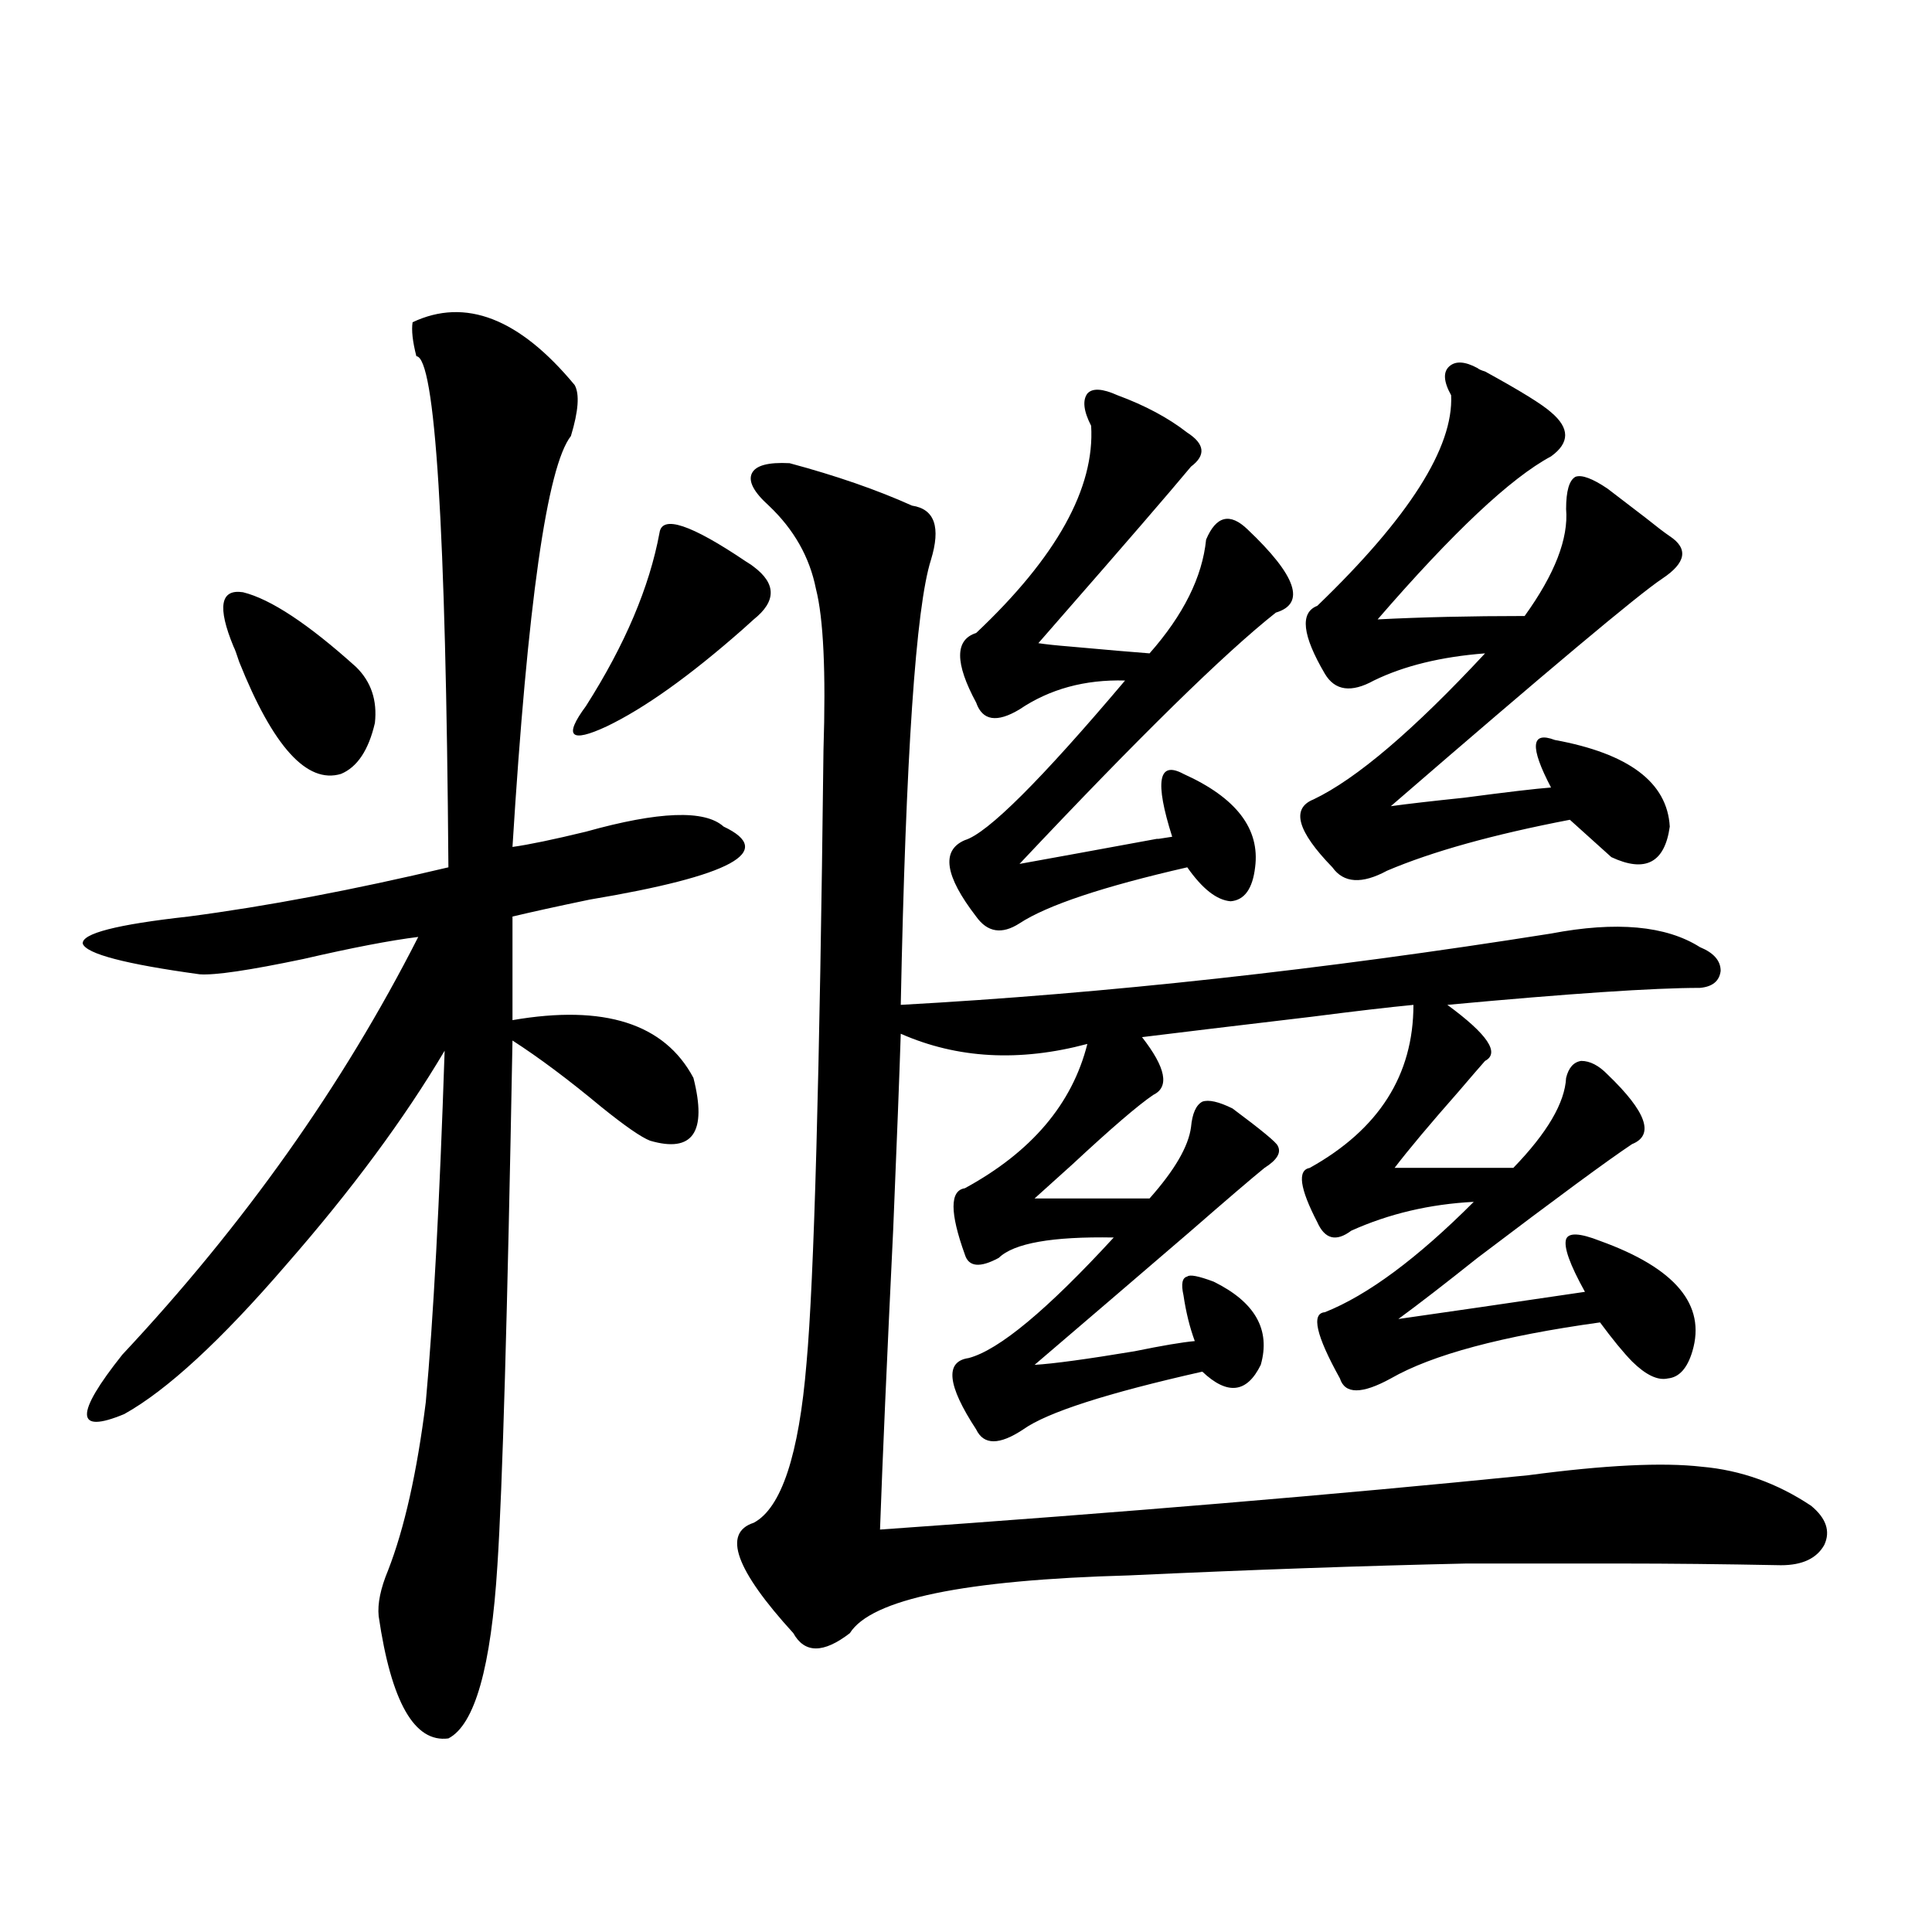 <?xml version="1.0" encoding="utf-8"?>
<!-- Generator: Adobe Illustrator 16.0.0, SVG Export Plug-In . SVG Version: 6.00 Build 0)  -->
<!DOCTYPE svg PUBLIC "-//W3C//DTD SVG 1.1//EN" "http://www.w3.org/Graphics/SVG/1.1/DTD/svg11.dtd">
<svg version="1.1" id="图层_1" xmlns="http://www.w3.org/2000/svg" xmlns:xlink="http://www.w3.org/1999/xlink" x="0px" y="0px"
	 width="1000px" height="1000px" viewBox="0 0 1000 1000" enable-background="new 0 0 1000 1000" xml:space="preserve">
<path d="M297.456,199.313c2.592,4.697,1.951,13.486-1.951,26.367c-12.362,15.82-22.438,86.723-30.243,212.695
	c8.445-1.167,21.128-3.804,38.048-7.91c37.713-10.547,61.462-11.426,71.218-2.637c27.316,12.895,4.223,25.488-69.267,37.793
	c-16.92,3.516-30.243,6.455-39.999,8.789v53.613c47.469-8.198,78.688,1.758,93.656,29.883c7.149,28.125-0.335,38.974-22.438,32.52
	c-4.558-1.758-13.018-7.608-25.365-17.578c-16.92-14.063-32.194-25.488-45.853-34.277c-2.606,141.806-5.213,232.333-7.805,271.582
	c-3.262,52.734-11.707,82.617-25.365,89.648c-17.561,2.334-29.603-18.759-36.097-63.281c-0.655-6.441,0.976-14.351,4.878-23.73
	c8.445-21.67,14.954-50.674,19.512-87.012c3.902-42.764,7.149-103.409,9.756-181.934c-20.822,35.156-48.139,72.07-81.949,110.742
	c-33.825,39.262-61.797,65.039-83.9,77.344c-25.365,10.547-25.7,0.302-0.976-30.762c63.078-67.374,114.144-139.444,153.167-216.211
	c-14.313,1.758-34.146,5.576-59.511,11.426c-27.972,5.864-45.853,8.501-53.657,7.91c-38.383-5.273-58.535-10.547-60.486-15.82
	c-0.655-5.273,17.561-9.956,54.633-14.063c40.319-5.273,85.196-13.76,134.631-25.488c-1.311-175.781-6.829-263.96-16.585-264.551
	c-1.951-7.608-2.606-13.472-1.951-17.578C240.872,153.912,268.829,164.747,297.456,199.313z M120.875,334.664
	c-8.46-20.503-6.829-29.883,4.878-28.125c14.299,3.516,33.811,16.411,58.535,38.672c7.805,7.622,11.052,17.29,9.756,29.004
	c-3.262,14.063-9.115,22.852-17.561,26.367c-17.561,5.273-35.121-14.063-52.682-58.008
	C122.491,338.482,121.516,335.845,120.875,334.664z M390.137,293.356c11.707,8.789,11.707,17.88,0,27.246
	c-2.606,2.348-4.558,4.106-5.854,5.273c-27.316,24.033-50.73,40.732-70.242,50.098c-18.871,8.789-22.438,5.273-10.731-10.547
	c20.152-31.641,32.835-61.523,38.048-89.648c1.296-9.366,16.25-4.395,44.877,14.941C388.186,291.9,389.481,292.779,390.137,293.356z
	 M397.941,261.715c-7.805-7.031-10.731-12.593-8.78-16.699c1.951-4.092,8.445-5.85,19.512-5.273
	c24.055,6.455,45.197,13.774,63.413,21.973c11.707,1.758,14.954,11.137,9.756,28.125c-7.805,24.609-13.018,101.376-15.609,230.273
	c106.004-5.85,218.196-18.155,336.577-36.914c33.811-6.441,59.511-4.092,77.071,7.031c7.149,2.939,10.731,7.031,10.731,12.305
	c-0.655,5.273-4.237,8.212-10.731,8.789c-24.069,0-67.65,2.939-130.729,8.789c20.808,15.244,27.316,24.912,19.512,29.004
	c-2.606,2.939-7.164,8.212-13.658,15.82c-14.969,17.001-26.021,30.185-33.17,39.551h61.462
	c17.561-18.155,26.661-33.687,27.316-46.582c1.296-5.273,3.902-8.198,7.805-8.789c4.543,0,9.101,2.348,13.658,7.031
	c20.152,19.336,24.39,31.352,12.683,36.035c-12.362,8.212-39.023,27.837-79.998,58.887c-16.92,13.486-30.578,24.033-40.975,31.641
	c24.71-3.516,56.904-8.198,96.583-14.063c-7.805-14.063-11.066-23.14-9.756-27.246c1.296-3.516,7.149-3.213,17.561,0.879
	c39.023,14.063,54.953,33.11,47.804,57.129c-2.606,8.789-6.829,13.486-12.683,14.063c-5.213,1.181-11.387-1.758-18.536-8.789
	c-4.558-4.683-10.091-11.426-16.585-20.215c-50.73,7.031-86.827,16.699-108.29,29.004c-14.969,8.212-23.749,8.212-26.341,0
	c-12.362-22.261-14.969-33.687-7.805-34.277c22.104-8.789,47.804-27.823,77.071-57.129c-22.773,1.181-43.901,6.152-63.413,14.941
	c-7.805,5.864-13.658,4.395-17.561-4.395c-9.115-17.578-10.411-26.944-3.902-28.125c35.762-19.913,53.657-48.038,53.657-84.375
	c-12.362,1.181-29.923,3.227-52.682,6.152c-39.679,4.697-68.946,8.212-87.803,10.547c12.348,15.82,14.299,25.791,5.854,29.883
	c-7.805,5.273-21.798,17.29-41.95,36.035c-8.46,7.622-14.969,13.486-19.512,17.578h59.511
	c13.003-14.639,20.152-26.944,21.463-36.914c0.641-7.031,2.592-11.426,5.854-13.184c3.247-1.167,8.445,0,15.609,3.516
	c14.954,11.137,22.759,17.578,23.414,19.336c1.951,3.516-0.335,7.333-6.829,11.426c-6.509,5.273-19.512,16.411-39.023,33.398
	c-27.972,24.033-54.633,46.884-79.998,68.555c9.756-0.577,26.981-2.925,51.706-7.031c14.299-2.925,24.71-4.683,31.219-5.273
	c-2.606-7.031-4.558-14.941-5.854-23.73c-1.311-5.85-0.655-9.077,1.951-9.668c1.296-1.167,5.854-0.288,13.658,2.637
	c21.463,10.547,29.588,24.912,24.39,43.066c-7.164,14.653-17.24,15.82-30.243,3.516c-49.435,11.137-80.333,21.094-92.681,29.883
	c-12.362,8.212-20.487,8.212-24.39,0c-14.969-22.852-16.265-35.156-3.902-36.914c15.609-4.092,40.64-24.898,75.12-62.402
	c-31.874-0.577-51.706,2.939-59.511,10.547c-9.756,5.273-15.609,4.697-17.561-1.758c-7.805-21.67-7.805-33.096,0-34.277
	c34.466-18.745,55.608-43.643,63.413-74.707c-35.121,9.38-67.315,7.622-96.583-5.273c-0.655,20.517-1.951,54.204-3.902,101.074
	c-3.262,67.387-5.533,119.243-6.829,155.566c124.875-8.789,236.732-18.155,335.602-28.125c39.664-5.273,69.587-6.729,89.754-4.395
	c20.152,1.758,39.023,8.501,56.584,20.215c7.805,6.455,10.076,13.184,6.829,20.215c-3.902,7.031-11.387,10.547-22.438,10.547
	c-29.923-0.577-57.56-0.879-82.925-0.879c-26.676,0-53.337,0-79.998,0c-53.337,1.181-111.552,3.227-174.63,6.152
	c-85.211,2.348-133.335,12.305-144.387,29.883c-13.658,10.547-23.414,10.547-29.268,0c-29.923-32.808-36.752-51.855-20.487-57.129
	c14.299-7.608,23.414-35.156,27.316-82.617c3.902-42.764,6.829-148.535,8.78-317.285c1.296-40.43,0-68.252-3.902-83.496
	C419.069,288.385,410.944,274.02,397.941,261.715z M578.425,204.586c14.299,5.273,26.341,11.728,36.097,19.336
	c9.101,5.864,9.756,11.728,1.951,17.578c-11.707,14.063-34.48,40.43-68.291,79.102c-4.558,5.273-8.14,9.38-10.731,12.305
	c3.902,0.591,9.421,1.181,16.585,1.758c19.512,1.758,33.17,2.939,40.975,3.516c17.561-19.913,27.316-39.551,29.268-58.887
	c5.198-12.305,12.348-14.063,21.463-5.273c25.365,24.033,30.243,38.384,14.634,43.066c-26.676,21.094-70.897,64.462-132.68,130.078
	c16.25-2.925,40.319-7.32,72.193-13.184c-2.606,0.591-0.335,0.302,6.829-0.879c-9.115-28.702-7.164-39.551,5.854-32.52
	c27.316,12.305,39.664,28.427,37.072,48.34c-1.311,11.137-5.533,17.001-12.683,17.578c-7.164-0.577-14.634-6.441-22.438-17.578
	c-43.581,9.97-72.528,19.638-86.827,29.004c-9.115,5.864-16.585,4.697-22.438-3.516c-16.265-21.094-18.216-34.277-5.854-39.551
	c11.707-3.516,39.344-31.05,82.925-82.617c-20.822-0.577-39.023,4.395-54.633,14.941c-11.707,7.031-19.191,5.864-22.438-3.516
	c-11.066-20.503-11.066-32.52,0-36.035c41.615-39.249,61.462-74.995,59.511-107.227c-3.902-7.608-4.558-13.184-1.951-16.699
	C565.407,200.782,570.62,201.071,578.425,204.586z M764.762,190.524c0.641,0.591,1.951,1.181,3.902,1.758
	c18.201,9.97,29.588,17.001,34.146,21.094c9.756,8.212,9.756,15.82,0,22.852c-20.822,11.137-50.73,39.262-89.754,84.375
	c22.759-1.167,48.124-1.758,76.096-1.758c15.609-21.67,22.759-40.127,21.463-55.371c0-9.366,1.616-14.941,4.878-16.699
	c3.247-1.167,8.78,0.879,16.585,6.152c3.902,2.939,10.396,7.91,19.512,14.941c5.854,4.697,10.076,7.91,12.683,9.668
	c9.756,6.455,8.445,13.774-3.902,21.973c-12.362,8.212-59.19,47.461-140.484,117.773c8.445-1.167,21.128-2.637,38.048-4.395
	c22.104-2.925,37.072-4.683,44.877-5.273c-11.066-21.094-10.411-29.292,1.951-24.609c38.368,7.031,58.2,21.973,59.511,44.824
	c-2.606,18.759-12.683,24.033-30.243,15.82l-21.463-19.336c-39.679,7.622-71.218,16.411-94.632,26.367
	c-13.018,7.031-22.438,6.455-28.292-1.758c-18.216-18.745-21.463-30.459-9.756-35.156c22.104-10.547,51.706-35.733,88.778-75.586
	c-22.773,1.758-41.95,6.455-57.56,14.063c-11.707,6.455-20.167,5.273-25.365-3.516c-11.707-19.913-13.018-31.641-3.902-35.156
	c47.469-45.703,70.563-82.027,69.267-108.984c-3.902-7.031-4.237-12.002-0.976-14.941
	C753.375,186.72,758.253,187.008,764.762,190.524z"/>
</svg>
